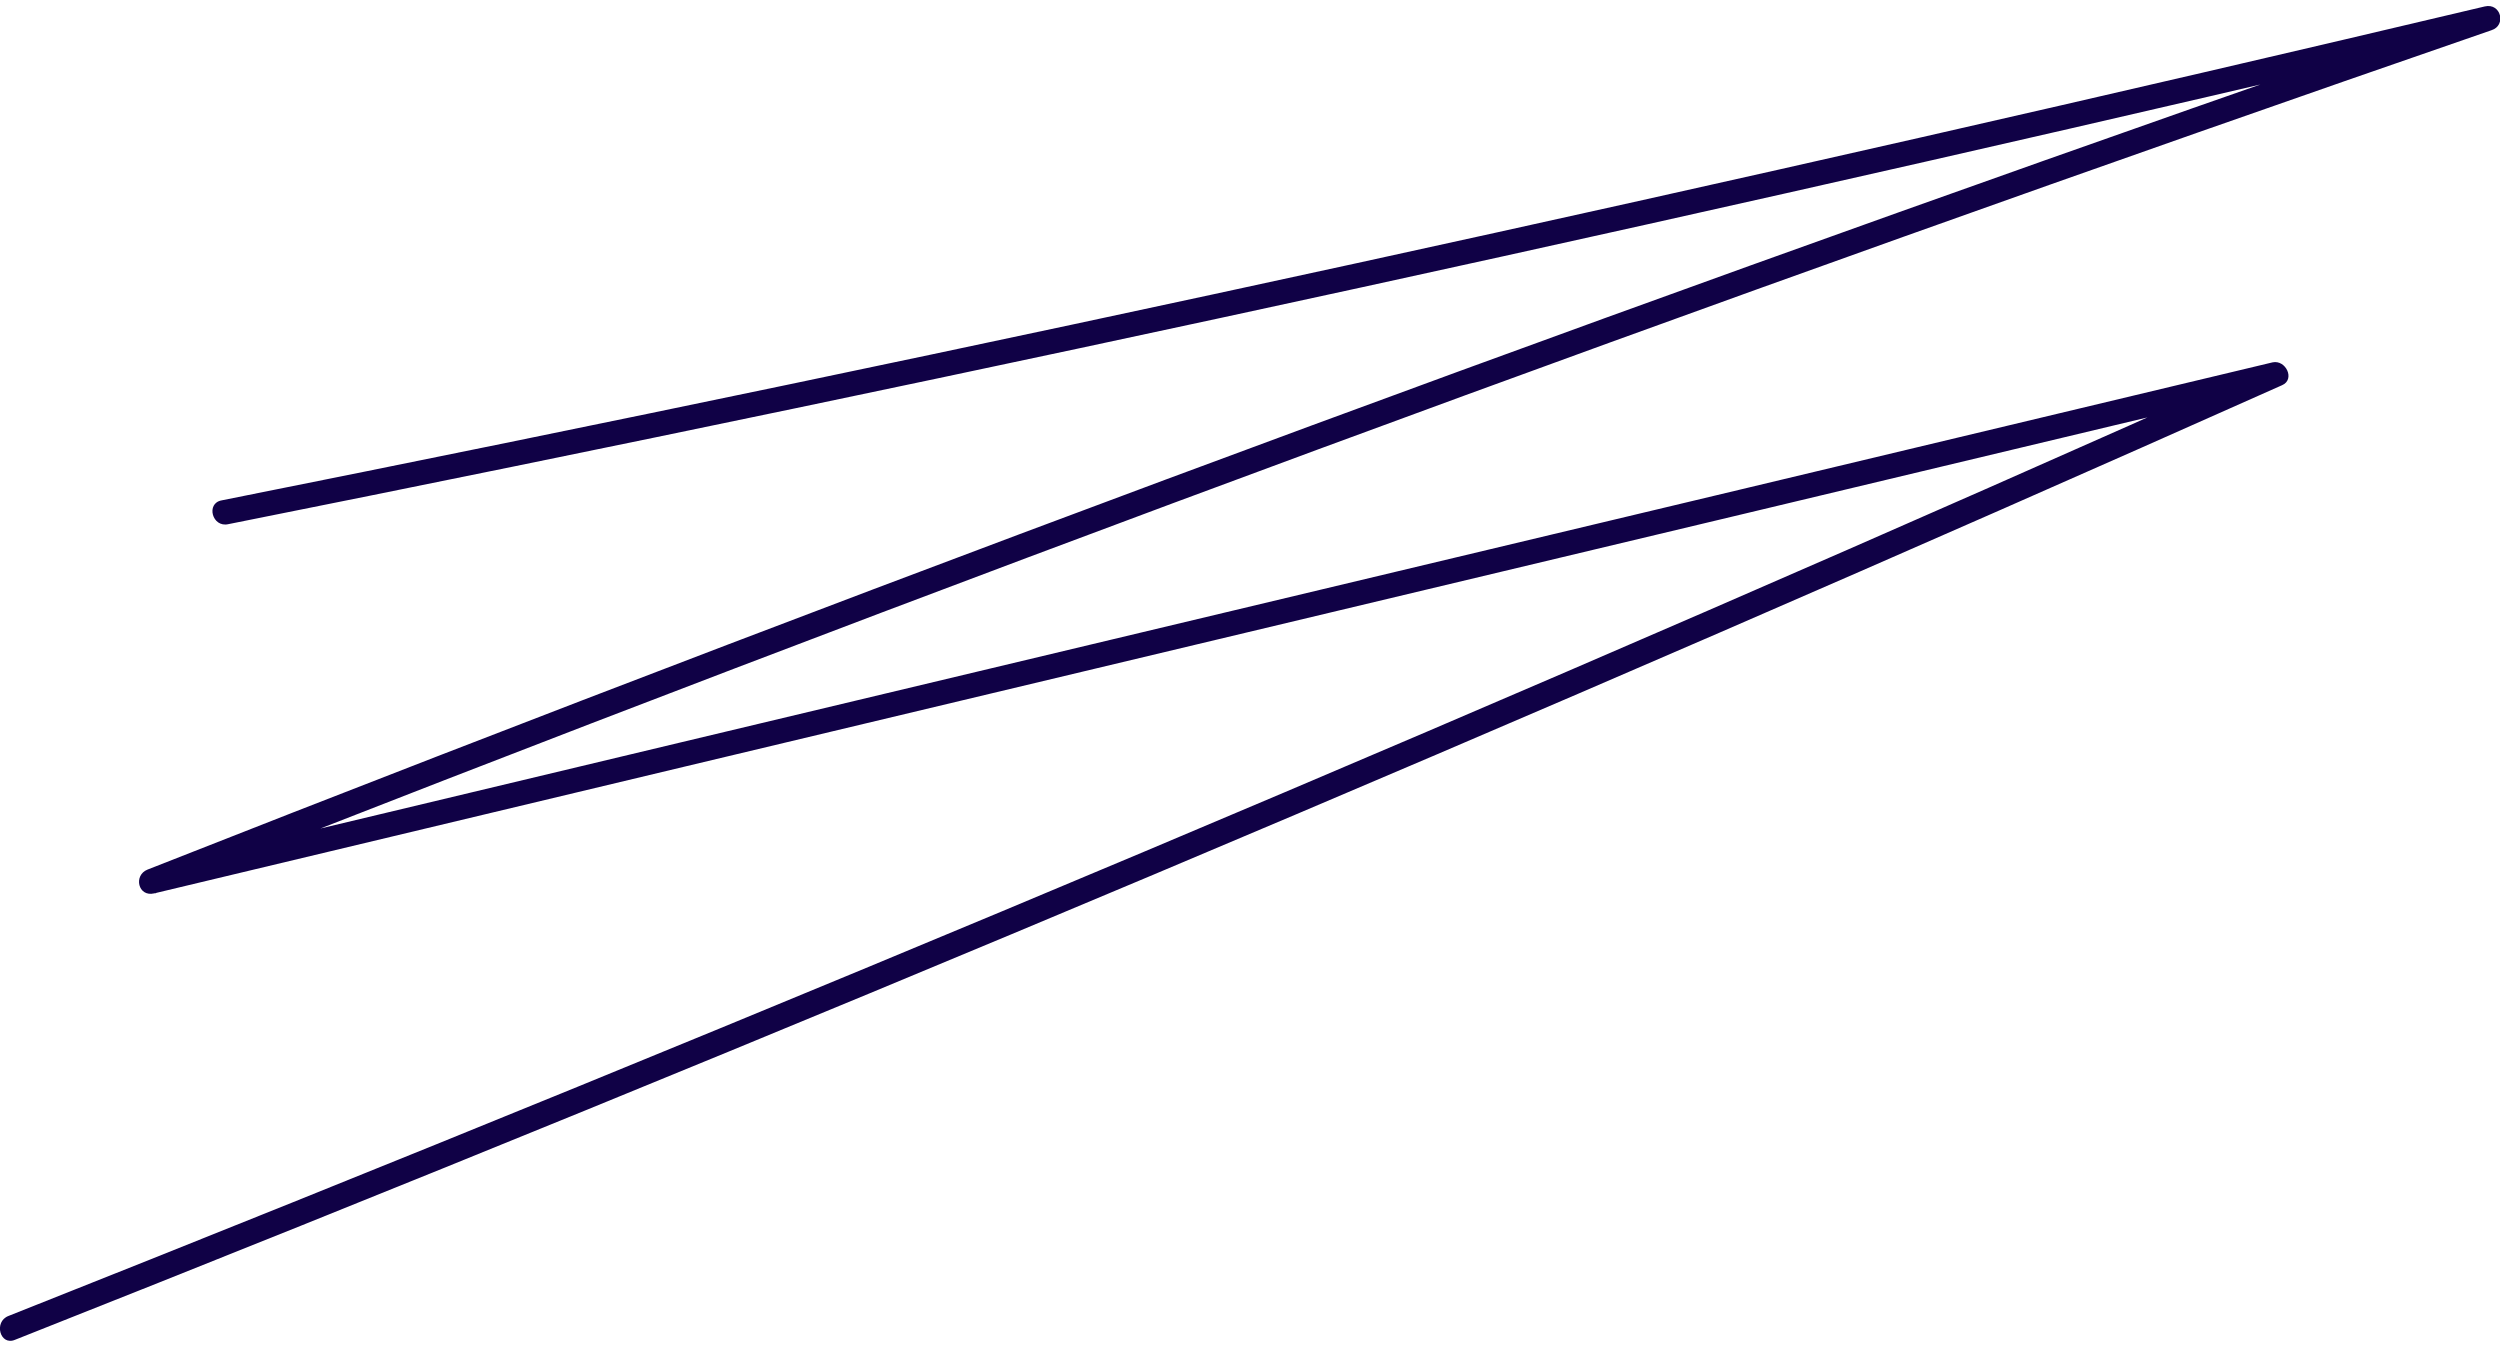 <?xml version="1.0" encoding="UTF-8"?>
<!DOCTYPE svg PUBLIC '-//W3C//DTD SVG 1.0//EN'
          'http://www.w3.org/TR/2001/REC-SVG-20010904/DTD/svg10.dtd'>
<svg data-name="Layer 2" height="14" viewBox="0 0 26.27 14.03" width="26" xmlns="http://www.w3.org/2000/svg" xmlns:xlink="http://www.w3.org/1999/xlink"
><g data-name="Layer 1"
  ><g data-name="Logos + Cover art"
    ><path d="m2.4,5.45C10.36,3.86,18.29,2.13,26.18.26l-.07-.25C17.86,2.86,9.67,5.88,1.55,9.08c-.15.06-.1.29.07.25,7.44-1.78,14.88-3.55,22.32-5.33l-.1-.24C16,7.27,8.08,10.6.09,13.77c-.16.06-.09.32.07.25,8.01-3.17,15.95-6.52,23.82-10.03.14-.06.04-.27-.1-.24-7.44,1.78-14.88,3.55-22.32,5.33l.07.25C9.74,6.13,17.93,3.11,26.18.26c.16-.05.1-.29-.07-.25C18.22,1.88,10.29,3.61,2.33,5.2c-.17.03-.1.29.07.25h0Z" fill="#100146"
    /></g
  ></g
></svg
>
